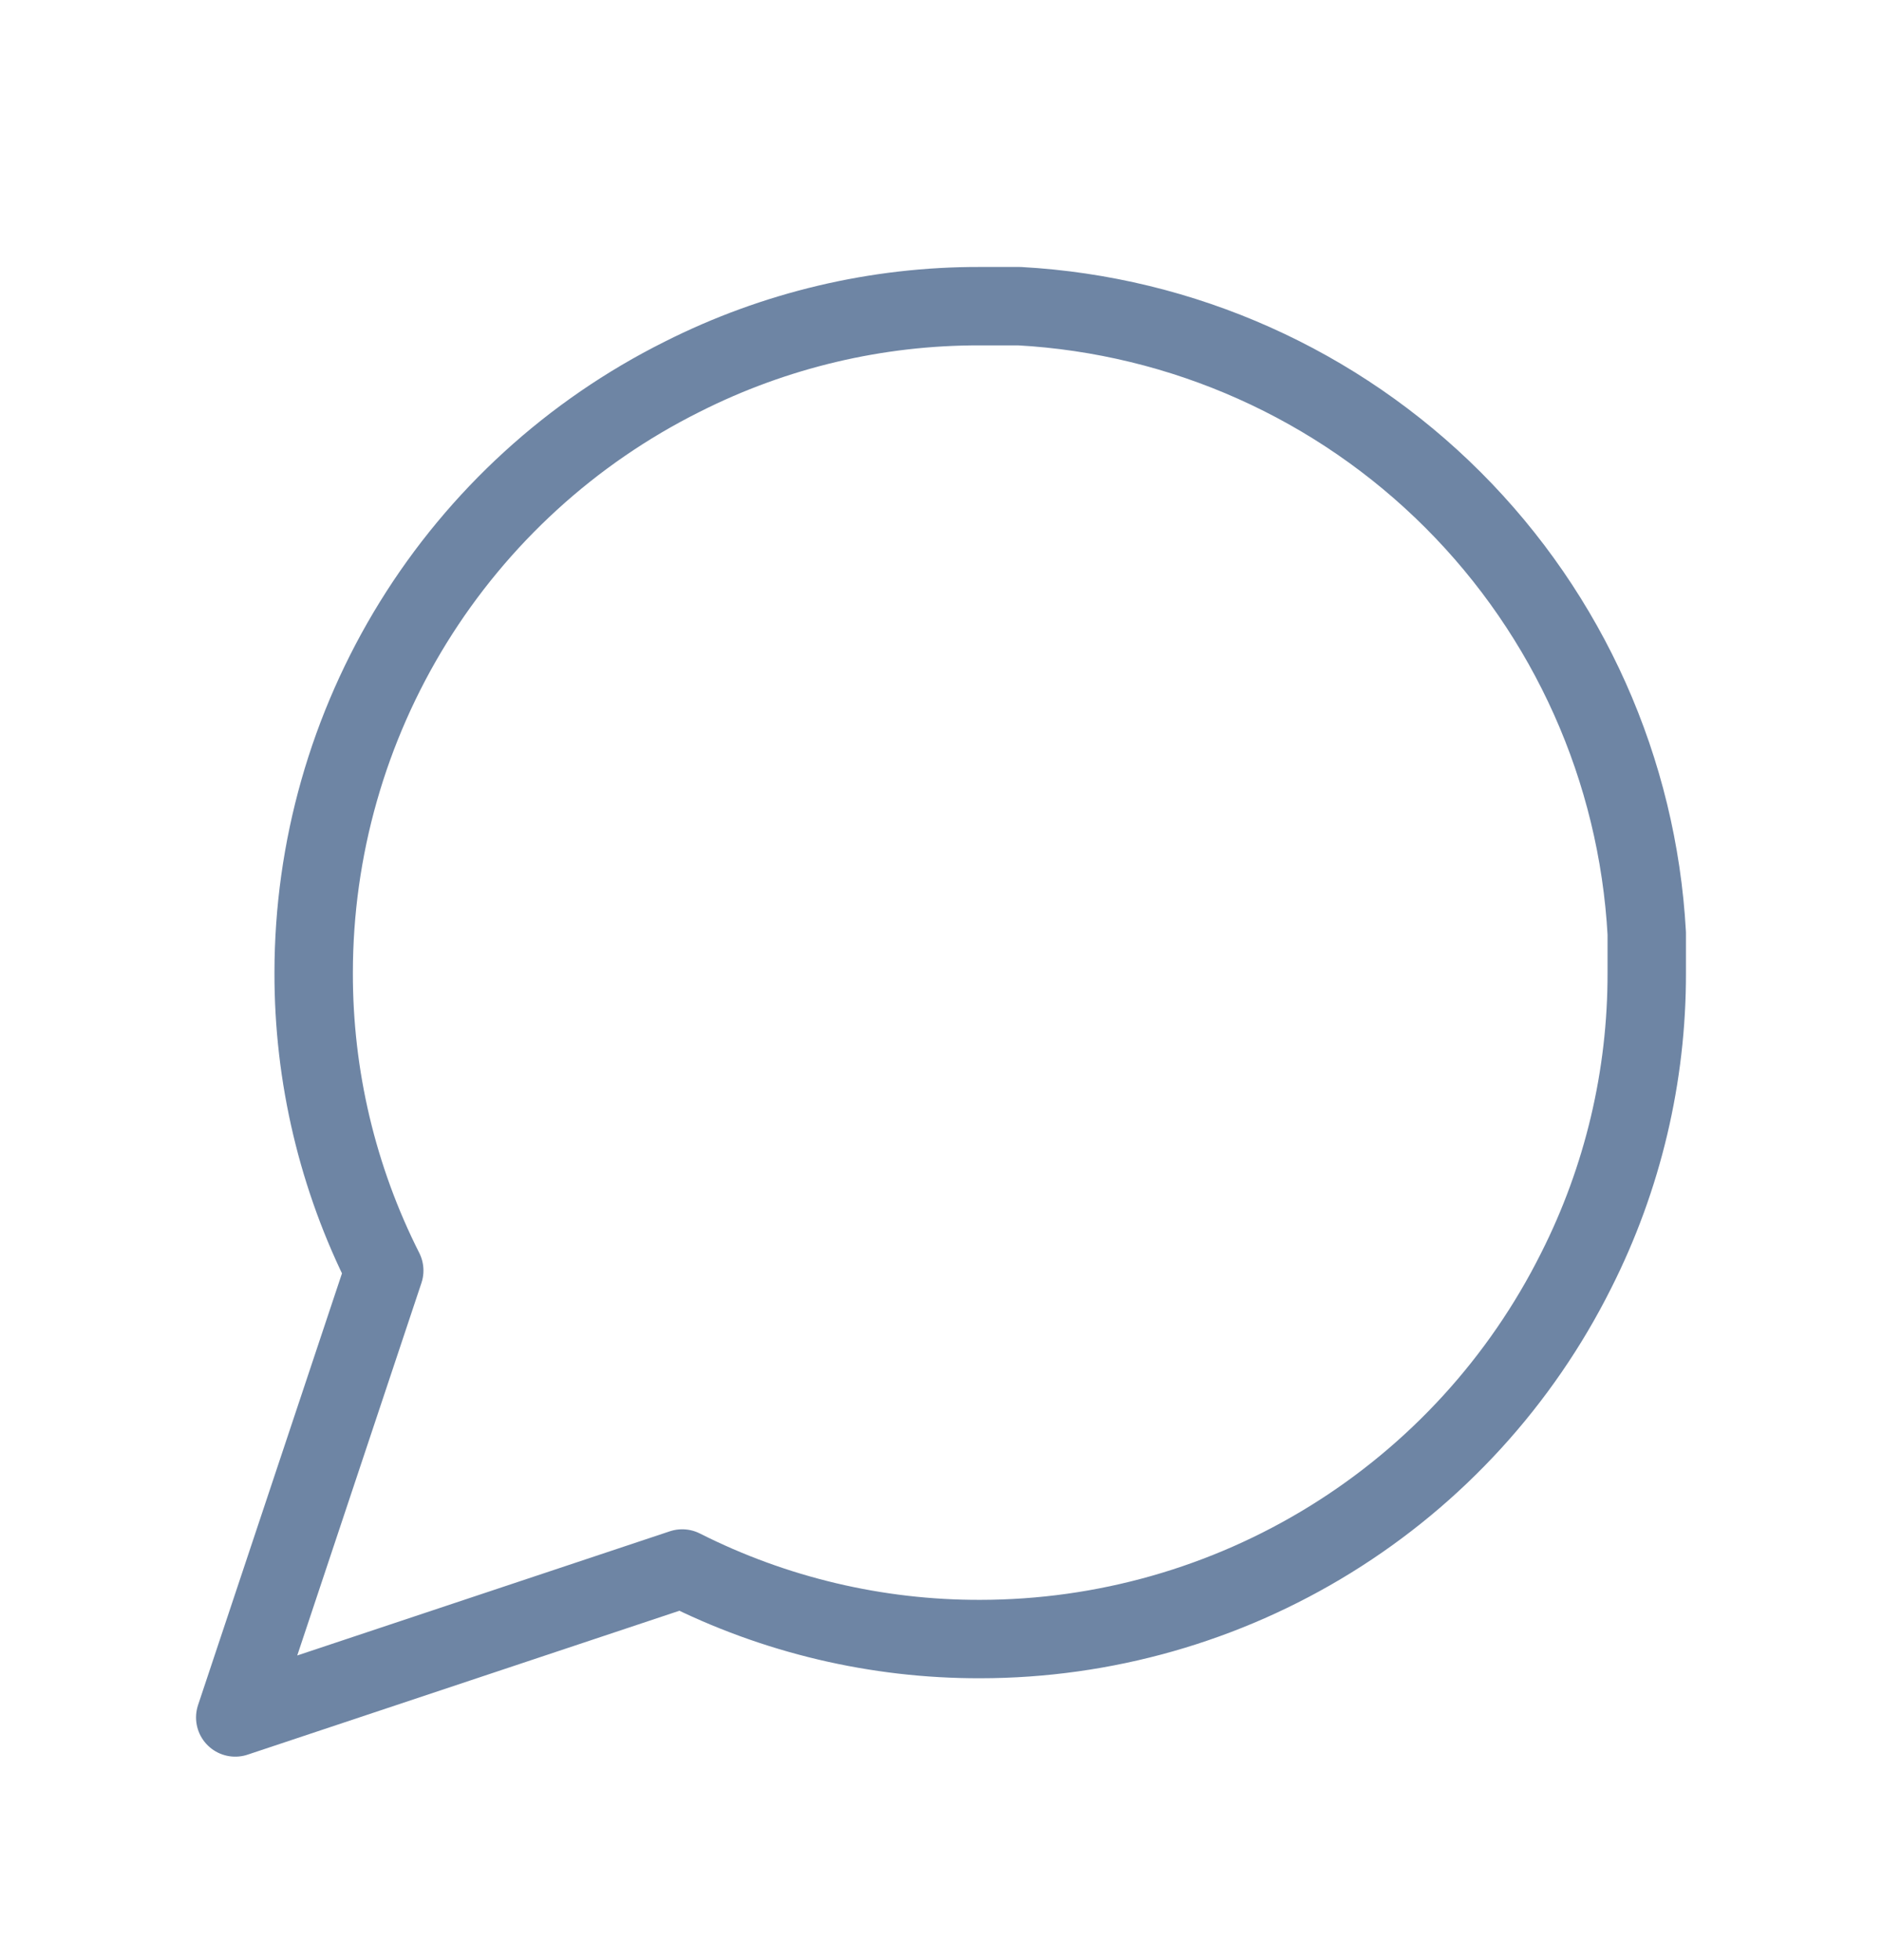 <?xml version="1.0" encoding="UTF-8"?> <svg xmlns="http://www.w3.org/2000/svg" width="24" height="25" viewBox="0 0 24 25" fill="none"><path d="M20.1 16.205C20.695 15.027 21.003 13.725 21 12.405V11.905C20.885 9.82 20.005 7.852 18.529 6.376C17.053 4.9 15.084 4.02 13 3.905H12.5C11.18 3.901 9.878 4.21 8.7 4.805C7.288 5.51 6.101 6.595 5.271 7.937C4.441 9.28 4.001 10.827 4 12.405C3.997 13.725 4.305 15.027 4.9 16.205L3 21.905L8.7 20.005C9.878 20.6 11.18 20.908 12.5 20.905C14.078 20.904 15.625 20.464 16.967 19.634C18.31 18.804 19.394 17.617 20.1 16.205Z" stroke="#6E85A4" stroke-linecap="round" stroke-linejoin="round"></path></svg> 